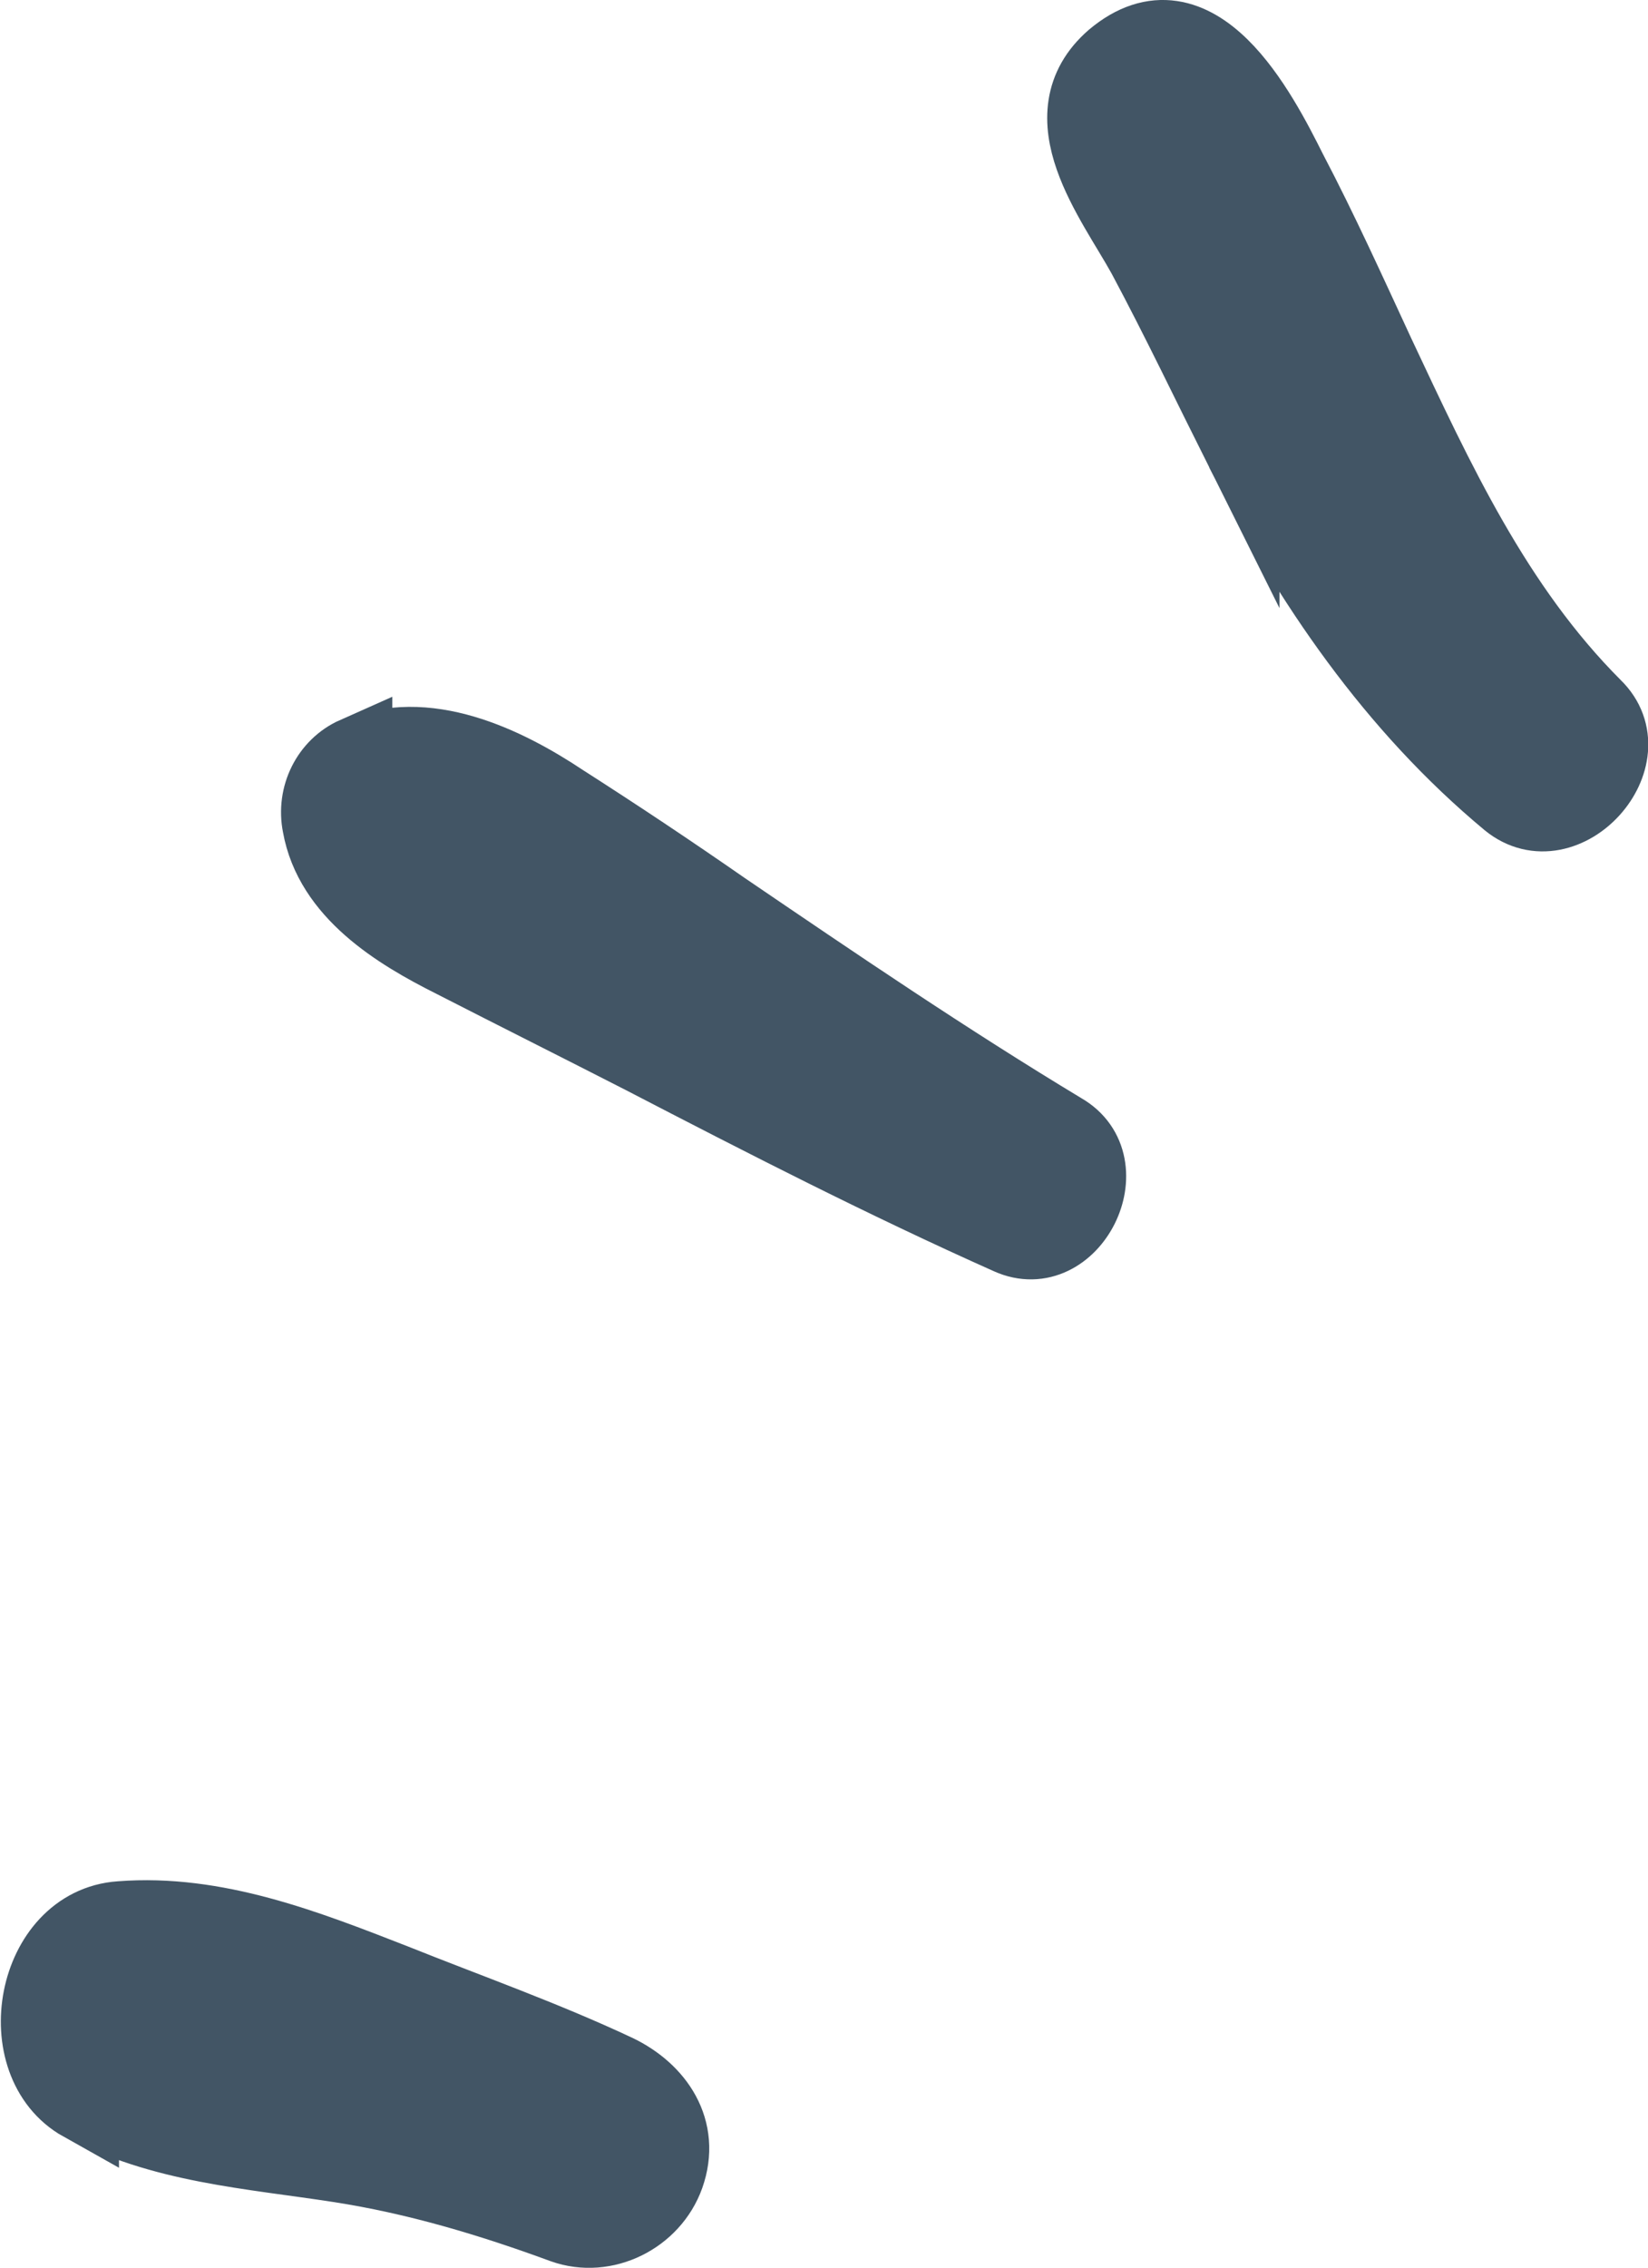 <?xml version="1.0" encoding="UTF-8"?><svg id="Laag_1" xmlns="http://www.w3.org/2000/svg" width="11.09" height="15.25" viewBox="0 0 11.09 15.25"><defs><style>.cls-1{fill:#425565;stroke:#425565;stroke-miterlimit:10;stroke-width:.5px;}</style></defs><path class="cls-1" d="m8.36,3.03c.45.89,1.02,1.72,1.79,2.36.38.31.93-.3.58-.64-.67-.67-1.06-1.52-1.46-2.37-.19-.41-.38-.83-.59-1.23-.2-.4-.63-1.23-1.19-.76-.45.39,0,.95.21,1.33.23.43.44.87.66,1.31h0Z"/><path class="cls-1" d="m2.39,5.07c-.18.08-.28.28-.24.48.08.45.52.72.9.91.43.22.85.43,1.28.65.81.42,1.63.84,2.46,1.21.42.19.76-.49.36-.72-.78-.47-1.53-.98-2.28-1.49-.36-.25-.72-.49-1.08-.72-.39-.26-.93-.52-1.4-.31Z"/><path class="cls-1" d="m.55,14.14c.52.29,1.15.33,1.73.42.52.08,1.02.23,1.51.41.28.1.6-.06.7-.34.11-.31-.07-.57-.34-.7-.49-.23-1-.41-1.5-.61-.59-.23-1.2-.47-1.84-.42-.59.04-.76.97-.26,1.25Z"/></svg>